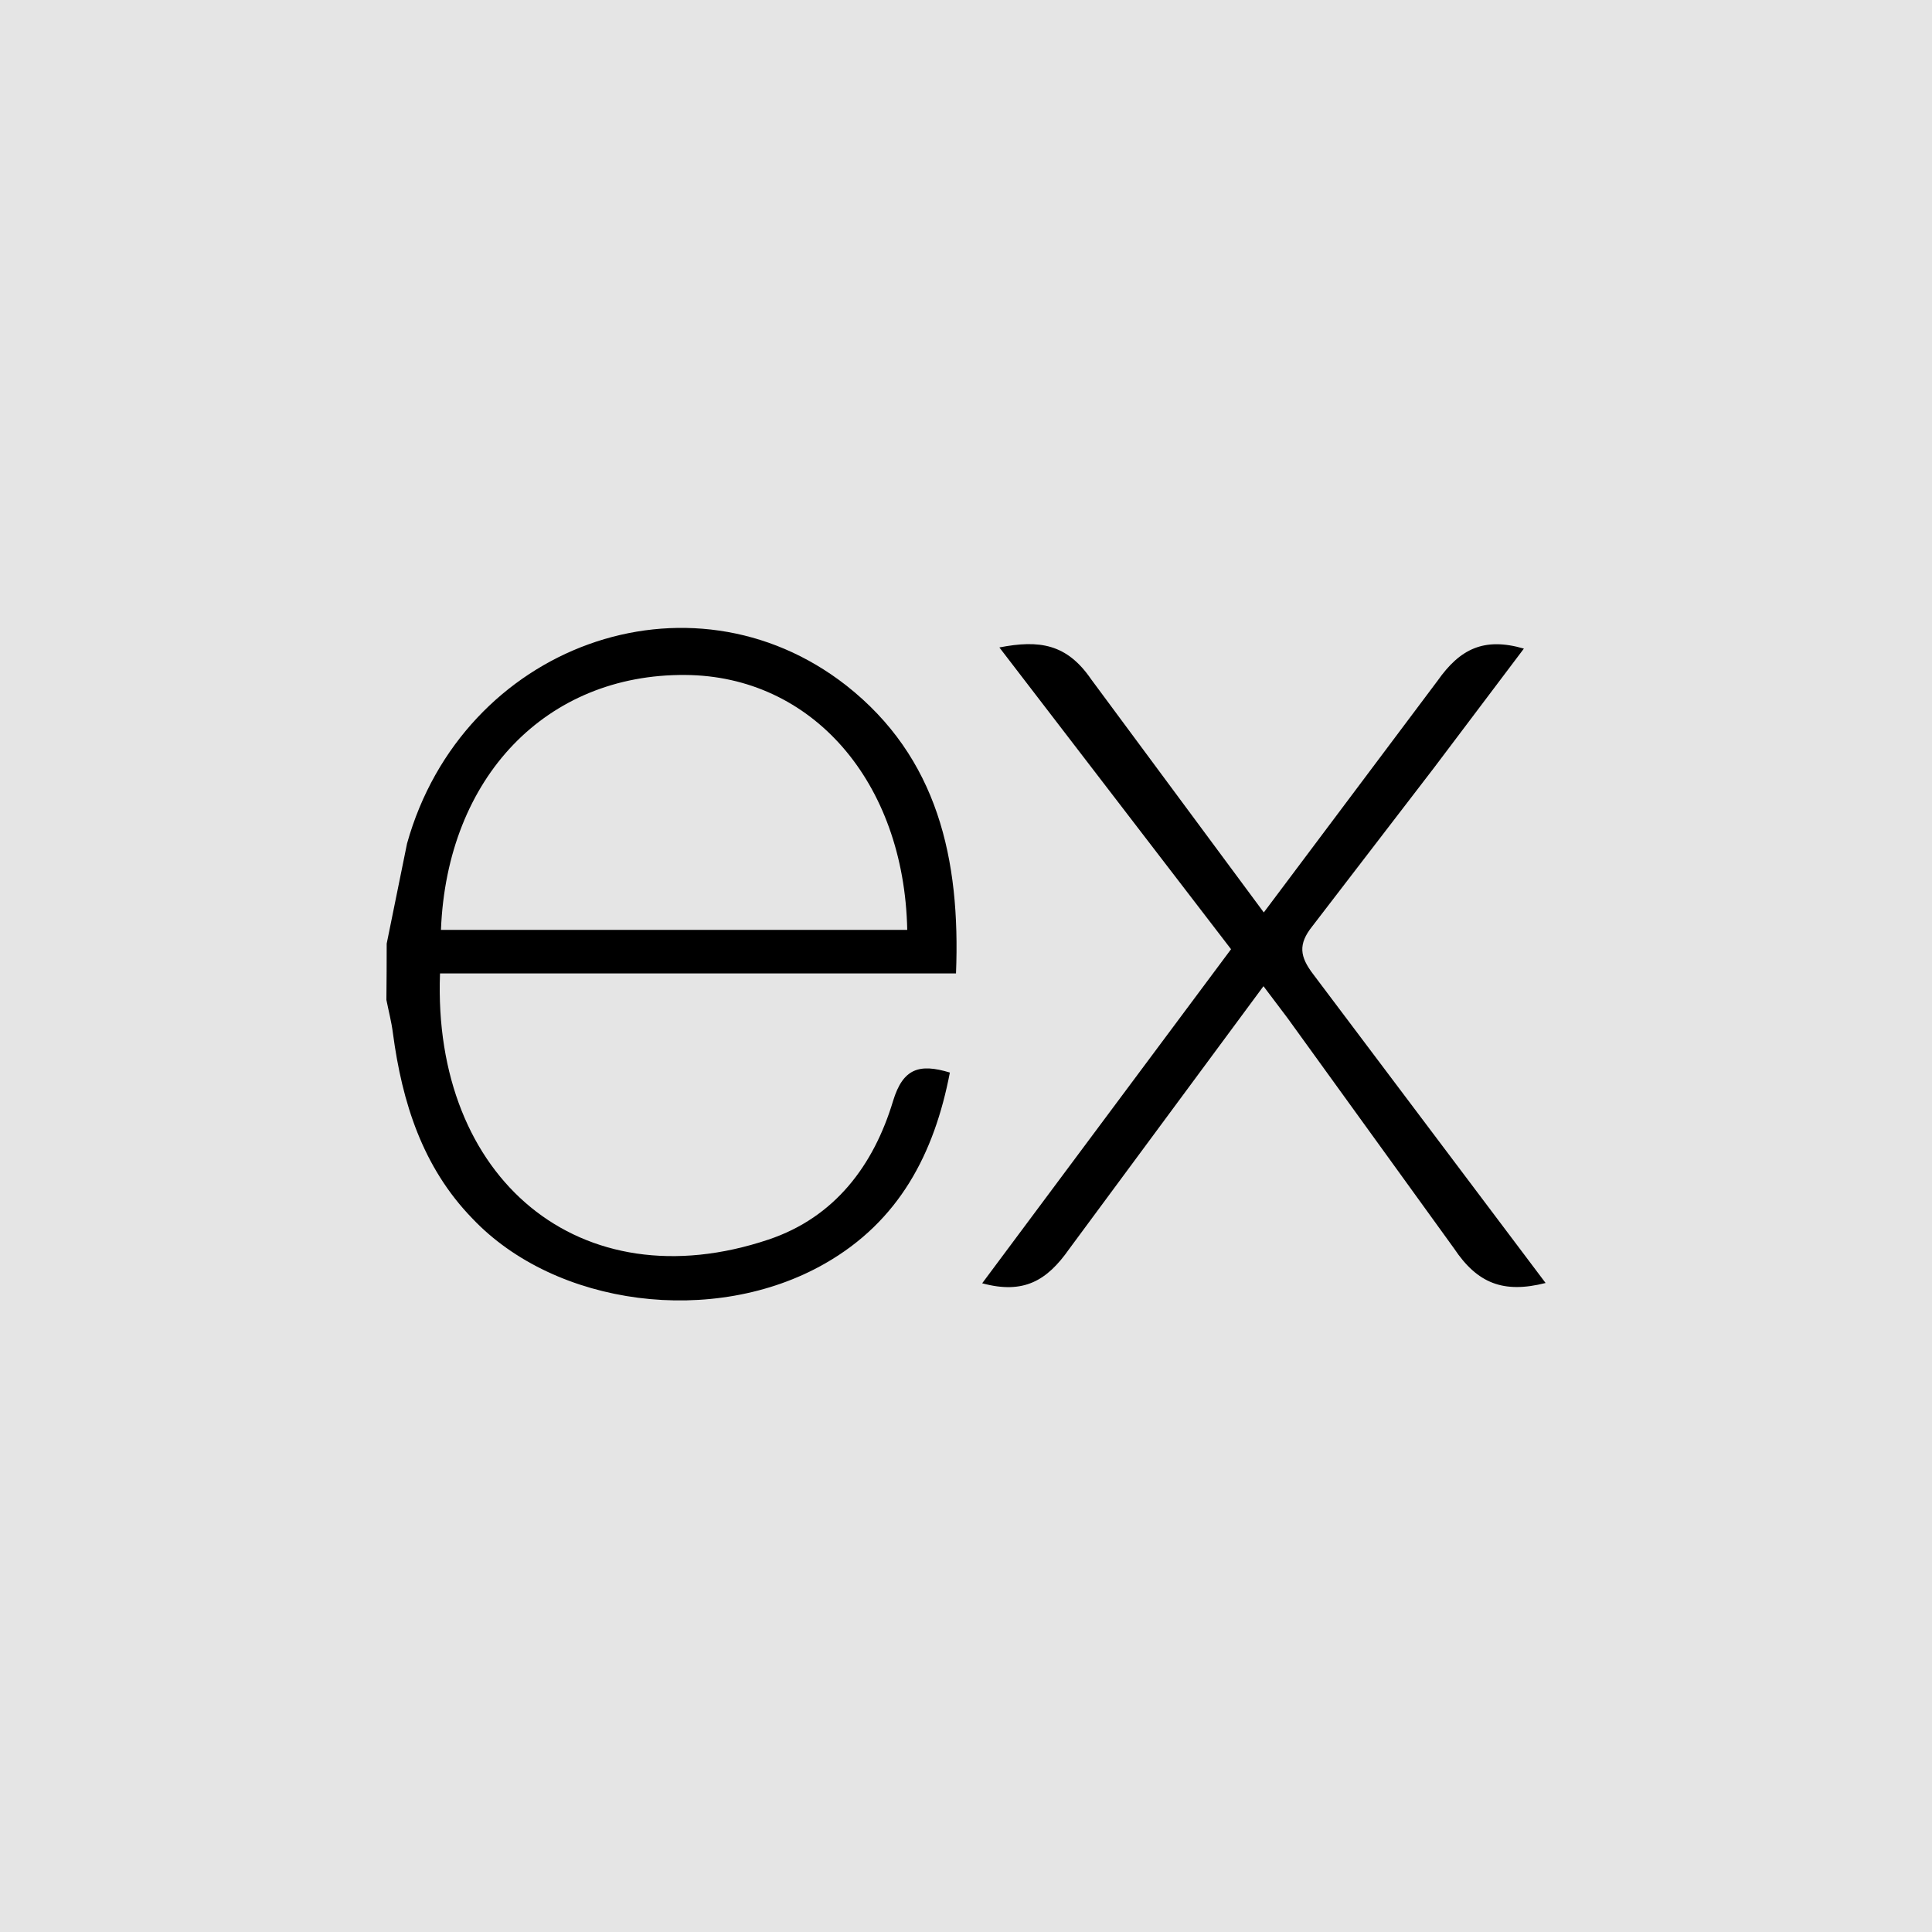 <?xml version="1.0" encoding="UTF-8"?>
<svg xmlns="http://www.w3.org/2000/svg" width="80" height="80" viewBox="0 0 80 80" fill="none">
  <rect width="80" height="80" fill="#E5E5E5"></rect>
  <g clip-path="url(#clip0_2562_12)">
    <path d="M64 53.126C62.254 53.569 61.174 53.145 60.205 51.69L53.314 42.156L52.318 40.836L44.27 51.722C43.351 53.032 42.387 53.601 40.67 53.138L50.975 39.305L41.382 26.809C43.031 26.489 44.172 26.652 45.184 28.13L52.331 37.782L59.531 28.182C60.454 26.872 61.445 26.375 63.101 26.857L59.382 31.789L54.342 38.352C53.741 39.102 53.824 39.615 54.376 40.339L64 53.126ZM16.012 39.074L16.855 34.928C19.15 26.722 28.555 23.313 35.041 28.383C38.832 31.365 39.774 35.583 39.586 40.308H18.22C17.899 48.813 24.021 53.946 31.825 51.327C34.562 50.408 36.175 48.264 36.982 45.582C37.392 44.238 38.069 44.028 39.332 44.412C38.688 47.766 37.233 50.568 34.157 52.322C29.563 54.947 23.005 54.098 19.555 50.45C17.5 48.333 16.651 45.651 16.27 42.783C16.21 42.309 16.09 41.858 16 41.403C16.008 40.627 16.012 39.851 16.012 39.075V39.074ZM18.259 38.504H37.567C37.441 32.354 33.612 27.986 28.378 27.949C22.633 27.904 18.508 32.168 18.259 38.504H18.259Z" fill="black"></path>
  </g>
  <defs>
    <clipPath id="clip0_2562_12">
      <rect width="48" height="27.848" fill="white" transform="translate(16 26)"></rect>
    </clipPath>
  </defs>
</svg>
